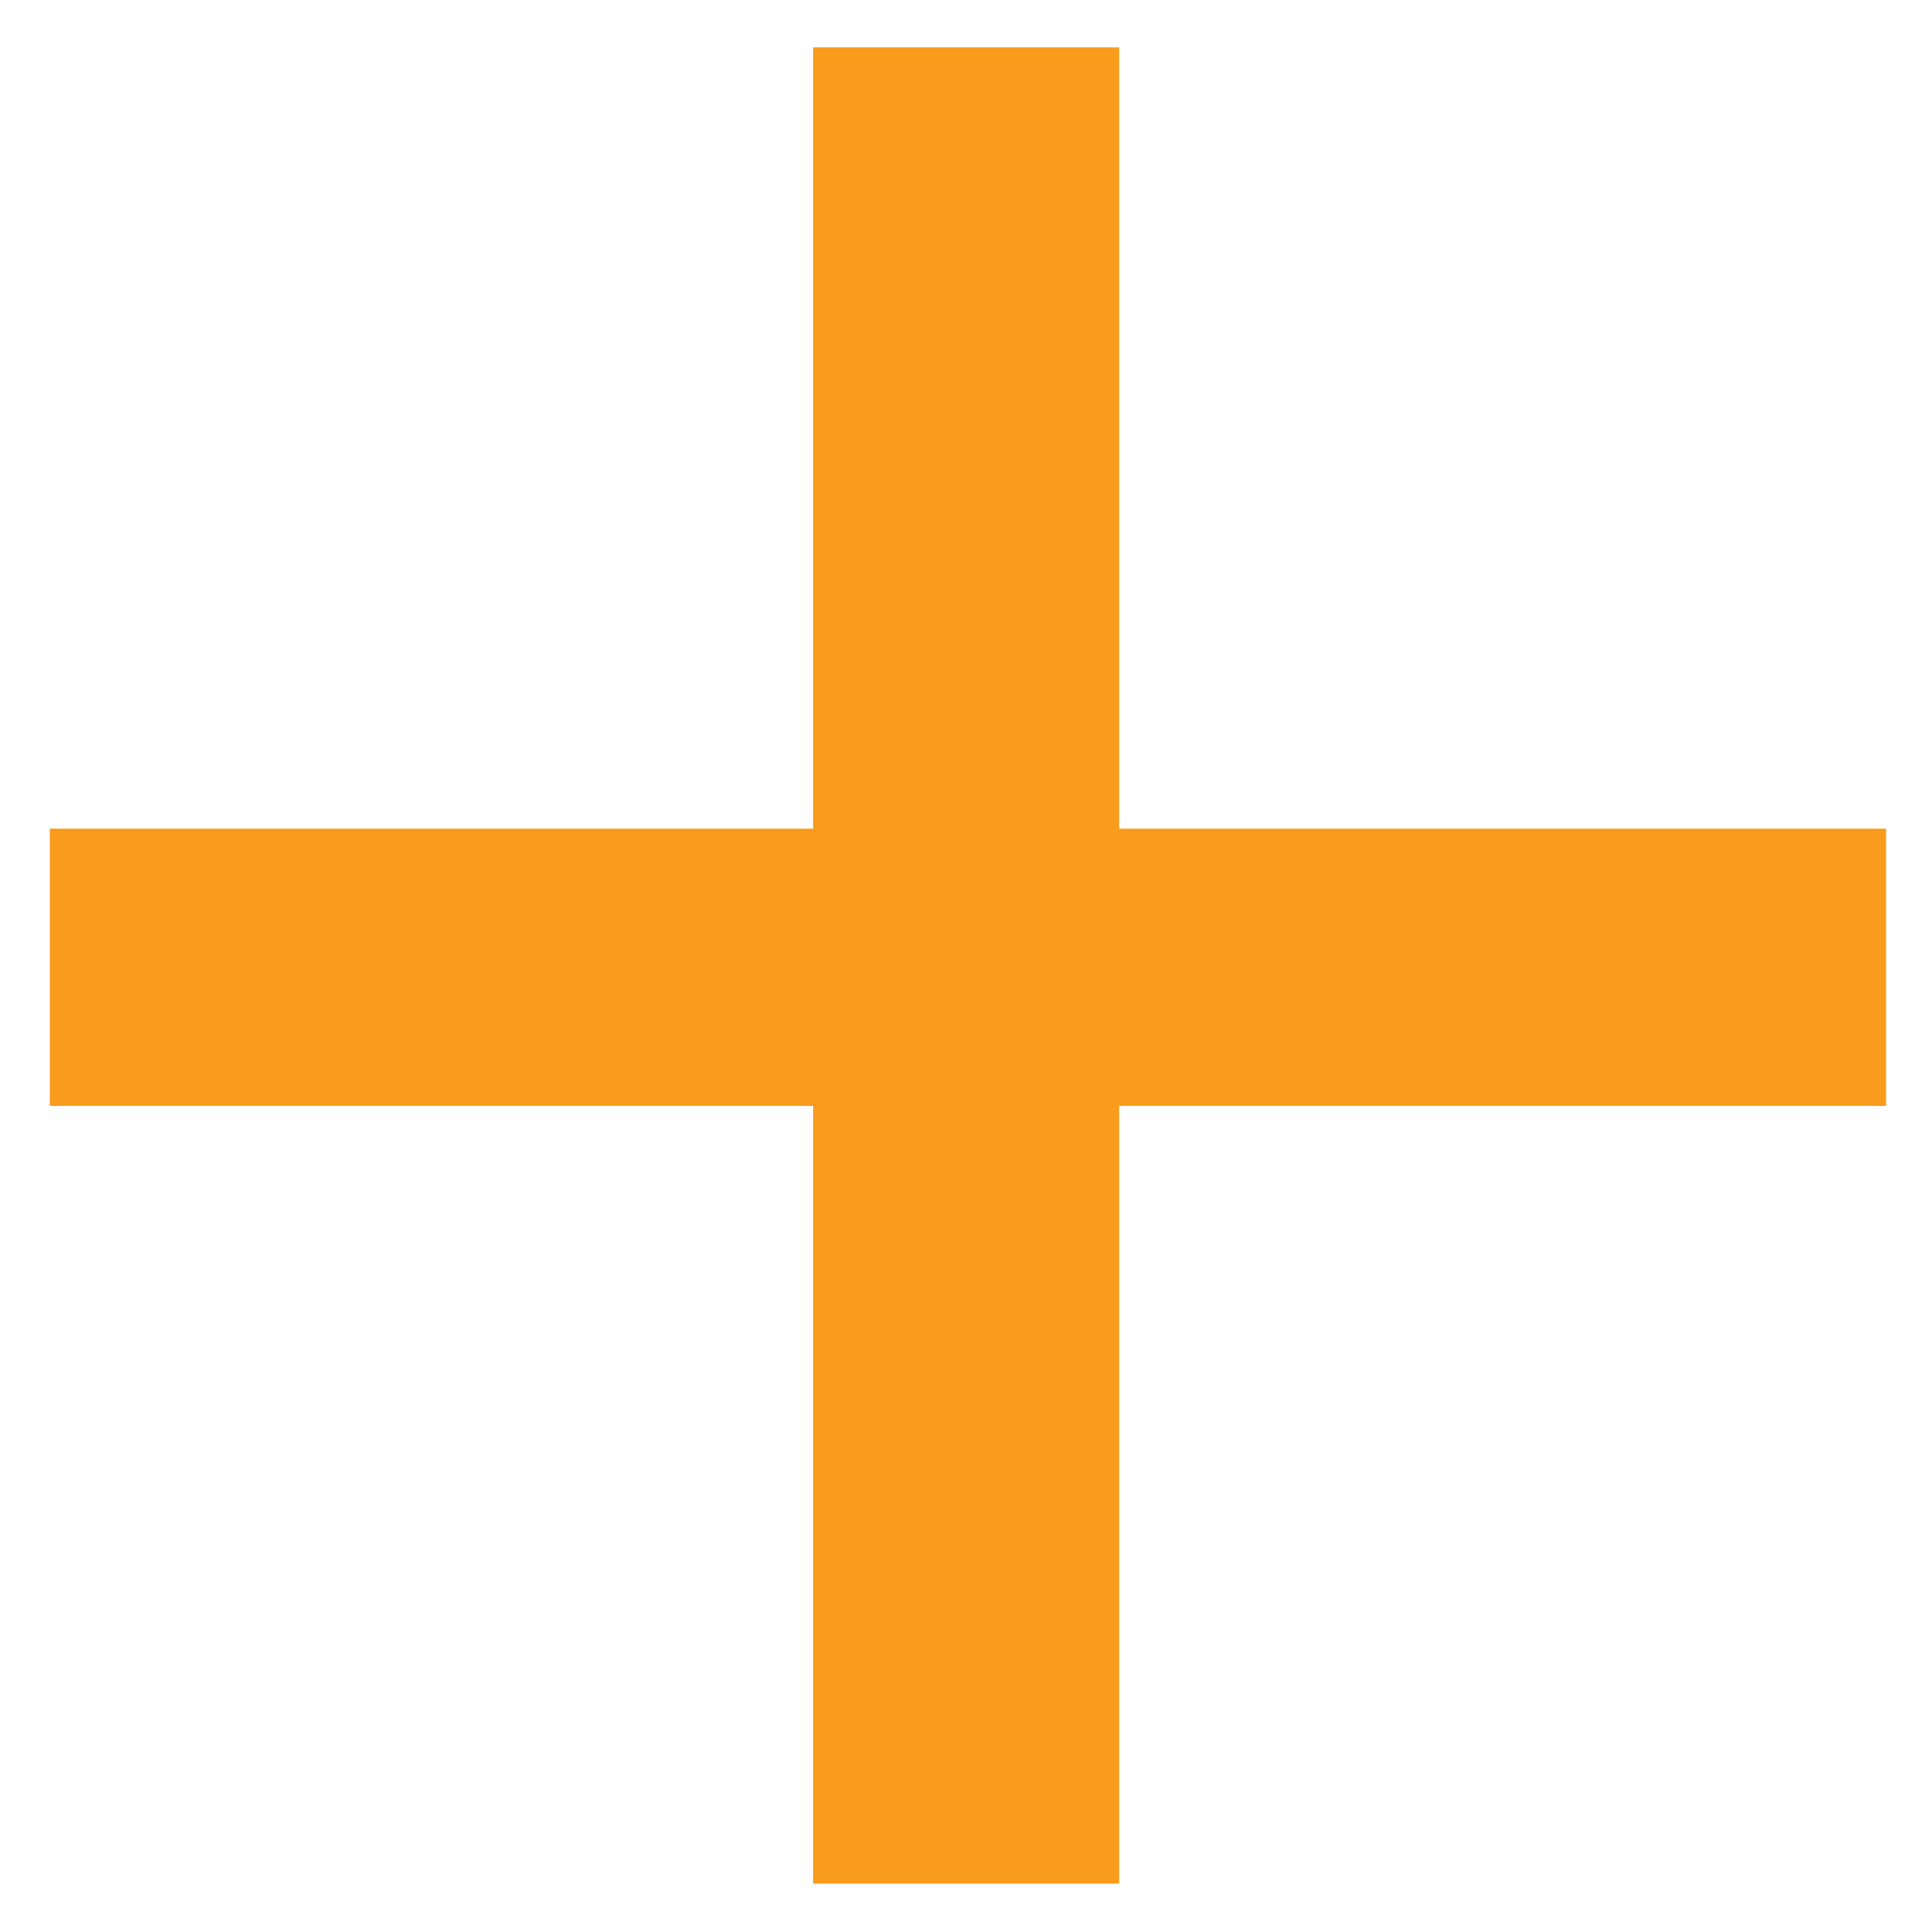 <svg width="22" height="22" viewBox="0 0 22 22" fill="none" xmlns="http://www.w3.org/2000/svg">
<path d="M21.477 12.593H12.744V21.449H9.259V12.593H0.567V9.436H9.259V0.539H12.744V9.436H21.477V12.593Z" fill="#F99B1C"/>
</svg>
